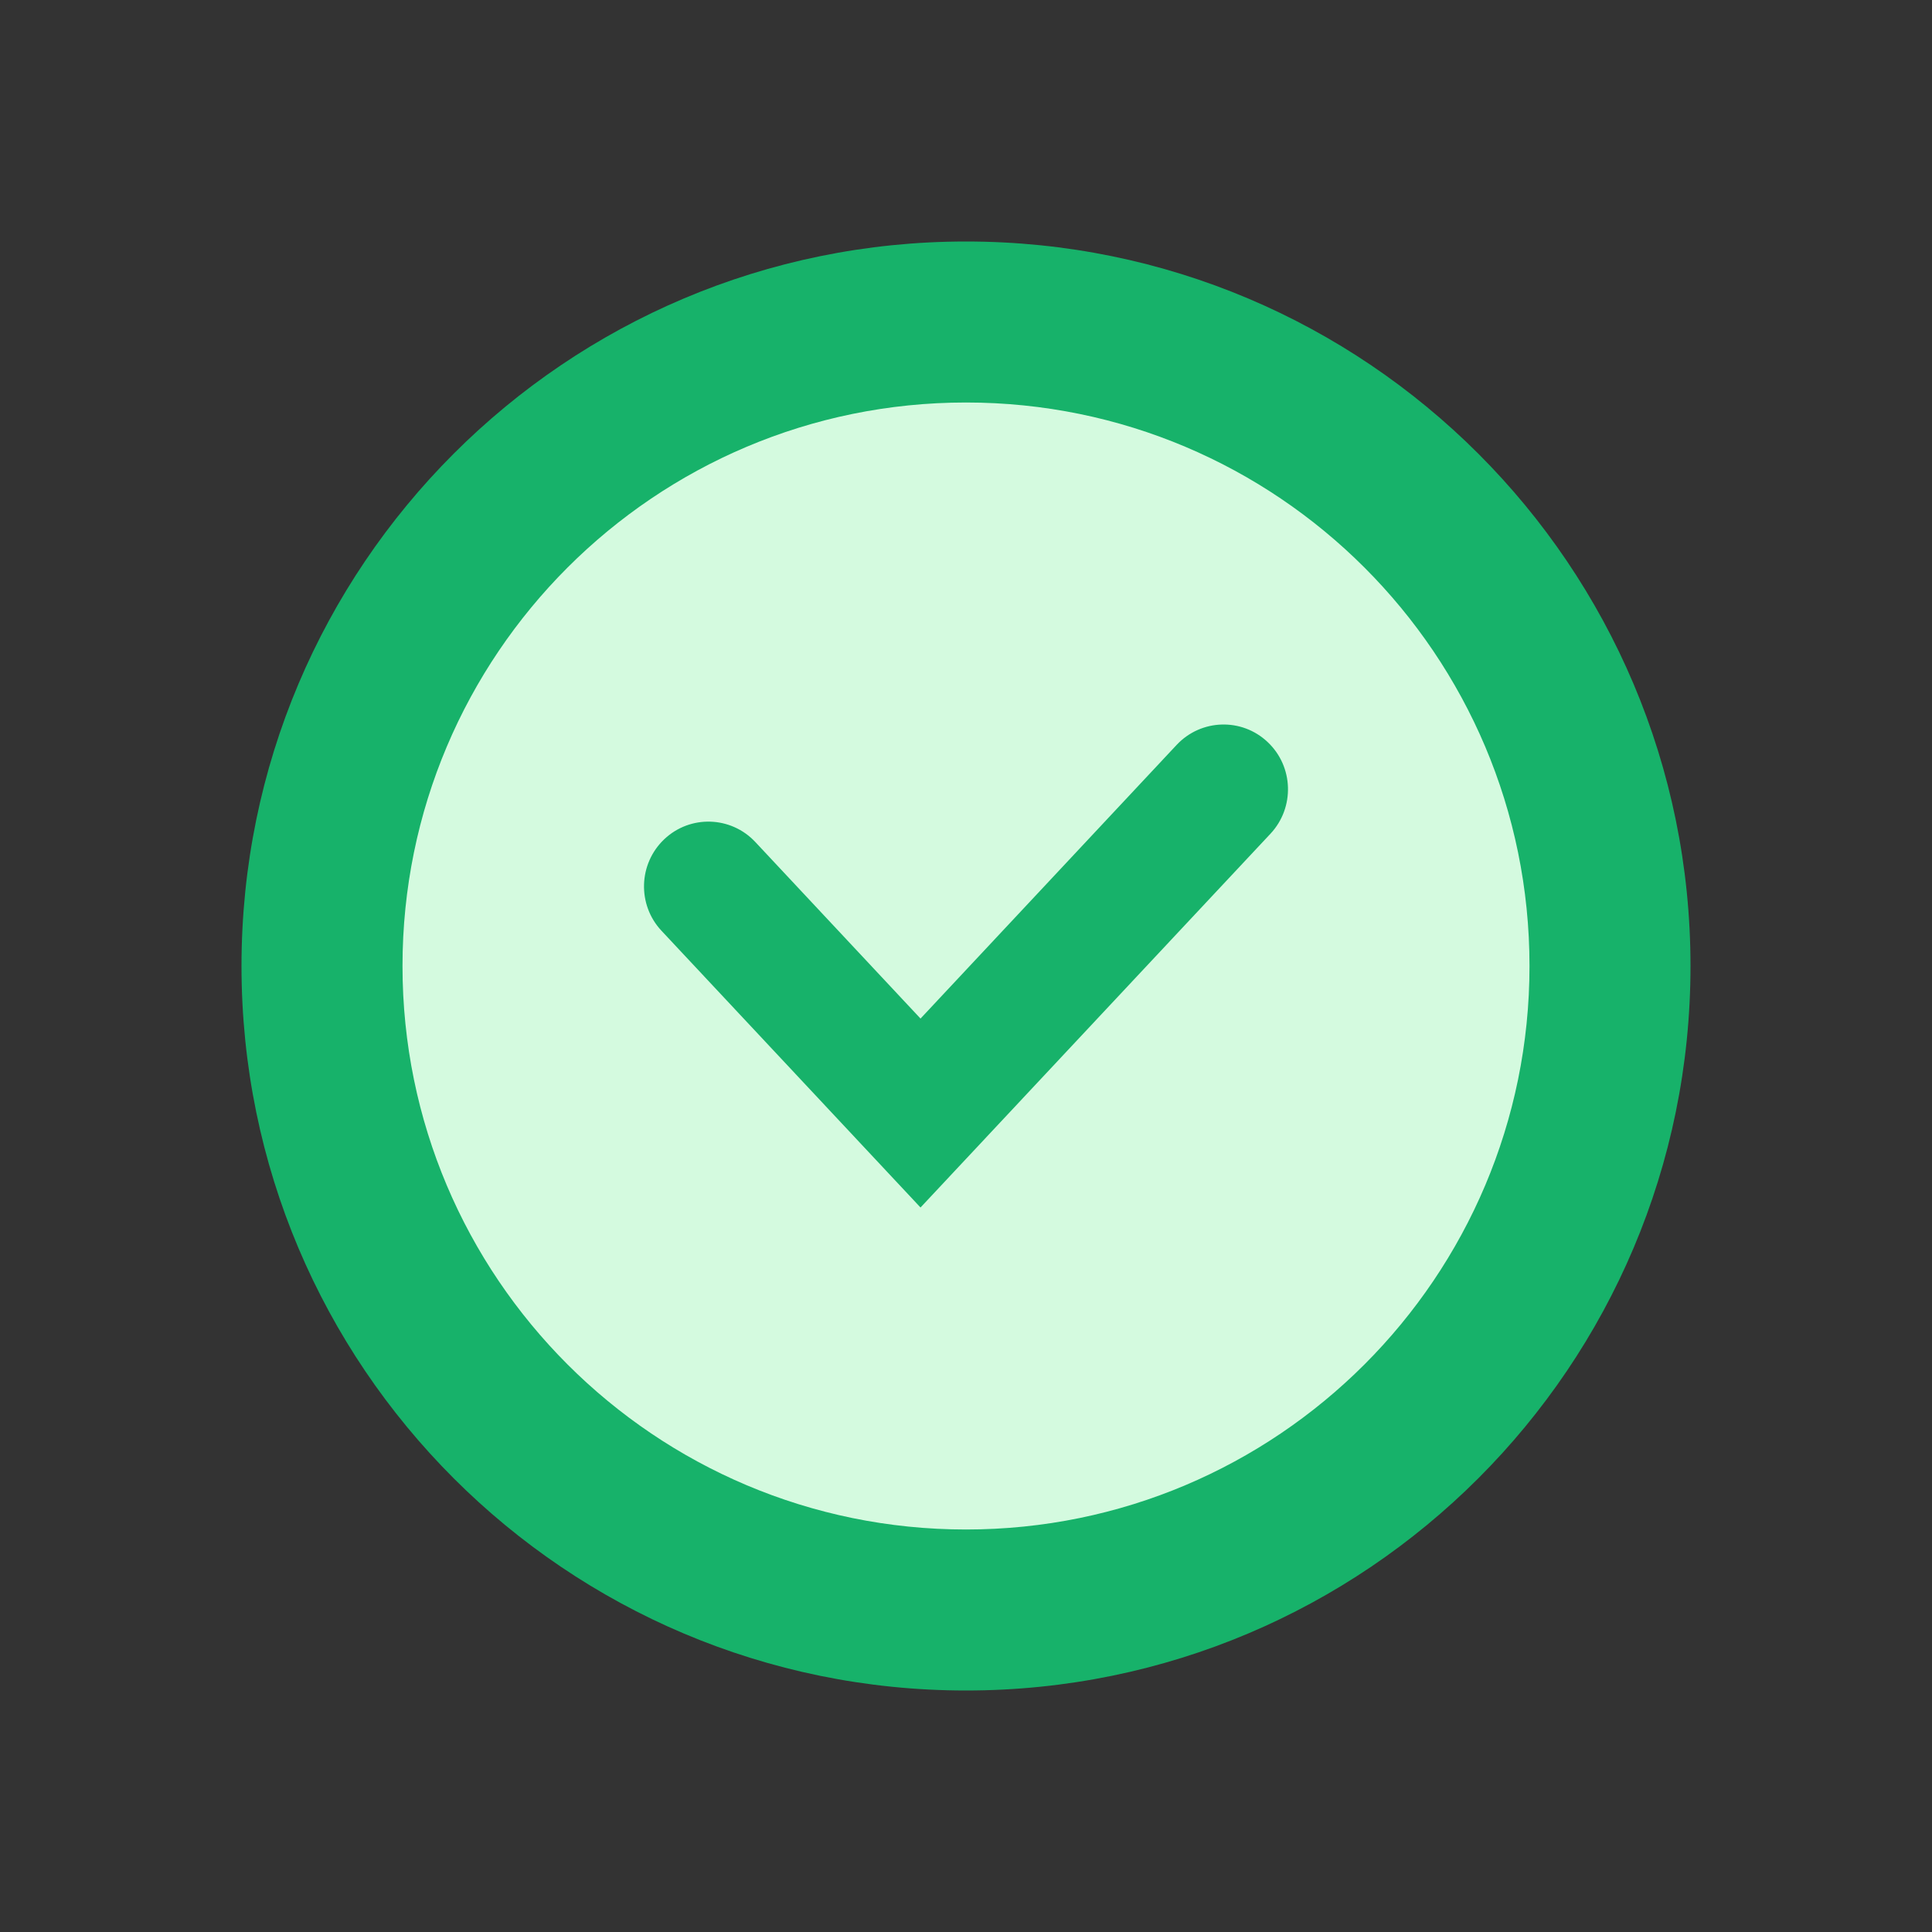 <svg width="24" height="24" viewBox="0 0 24 24" fill="none" xmlns="http://www.w3.org/2000/svg">
<rect x="0" y="0" width="24" height="24" fill="#333333" stroke="none"/>
<path d="M12 4C7.582 4 4 7.582 4 12C4 16.418 7.582 20 12 20C16.418 20 20 16.418 20 12C20 7.582 16.418 4 12 4Z" fill="#D4FADF"/>
<path fill-rule="evenodd" clip-rule="evenodd" d="M12 5C8.134 5 5 8.134 5 12C5 15.866 8.134 19 12 19C15.866 19 19 15.866 19 12C19 8.134 15.866 5 12 5ZM3 12C3 7.029 7.029 3 12 3C16.971 3 21 7.029 21 12C21 16.971 16.971 21 12 21C7.029 21 3 16.971 3 12Z" fill="#17B26A"/>
<path fill-rule="evenodd" clip-rule="evenodd" d="M15.748 9.219C16.07 9.523 16.085 10.032 15.783 10.356L11.435 15L8.217 11.562C7.915 11.239 7.93 10.73 8.252 10.425C8.573 10.121 9.08 10.136 9.383 10.46L11.435 12.653L14.617 9.253C14.92 8.93 15.427 8.914 15.748 9.219Z" fill="#17B26A"/>
</svg>

